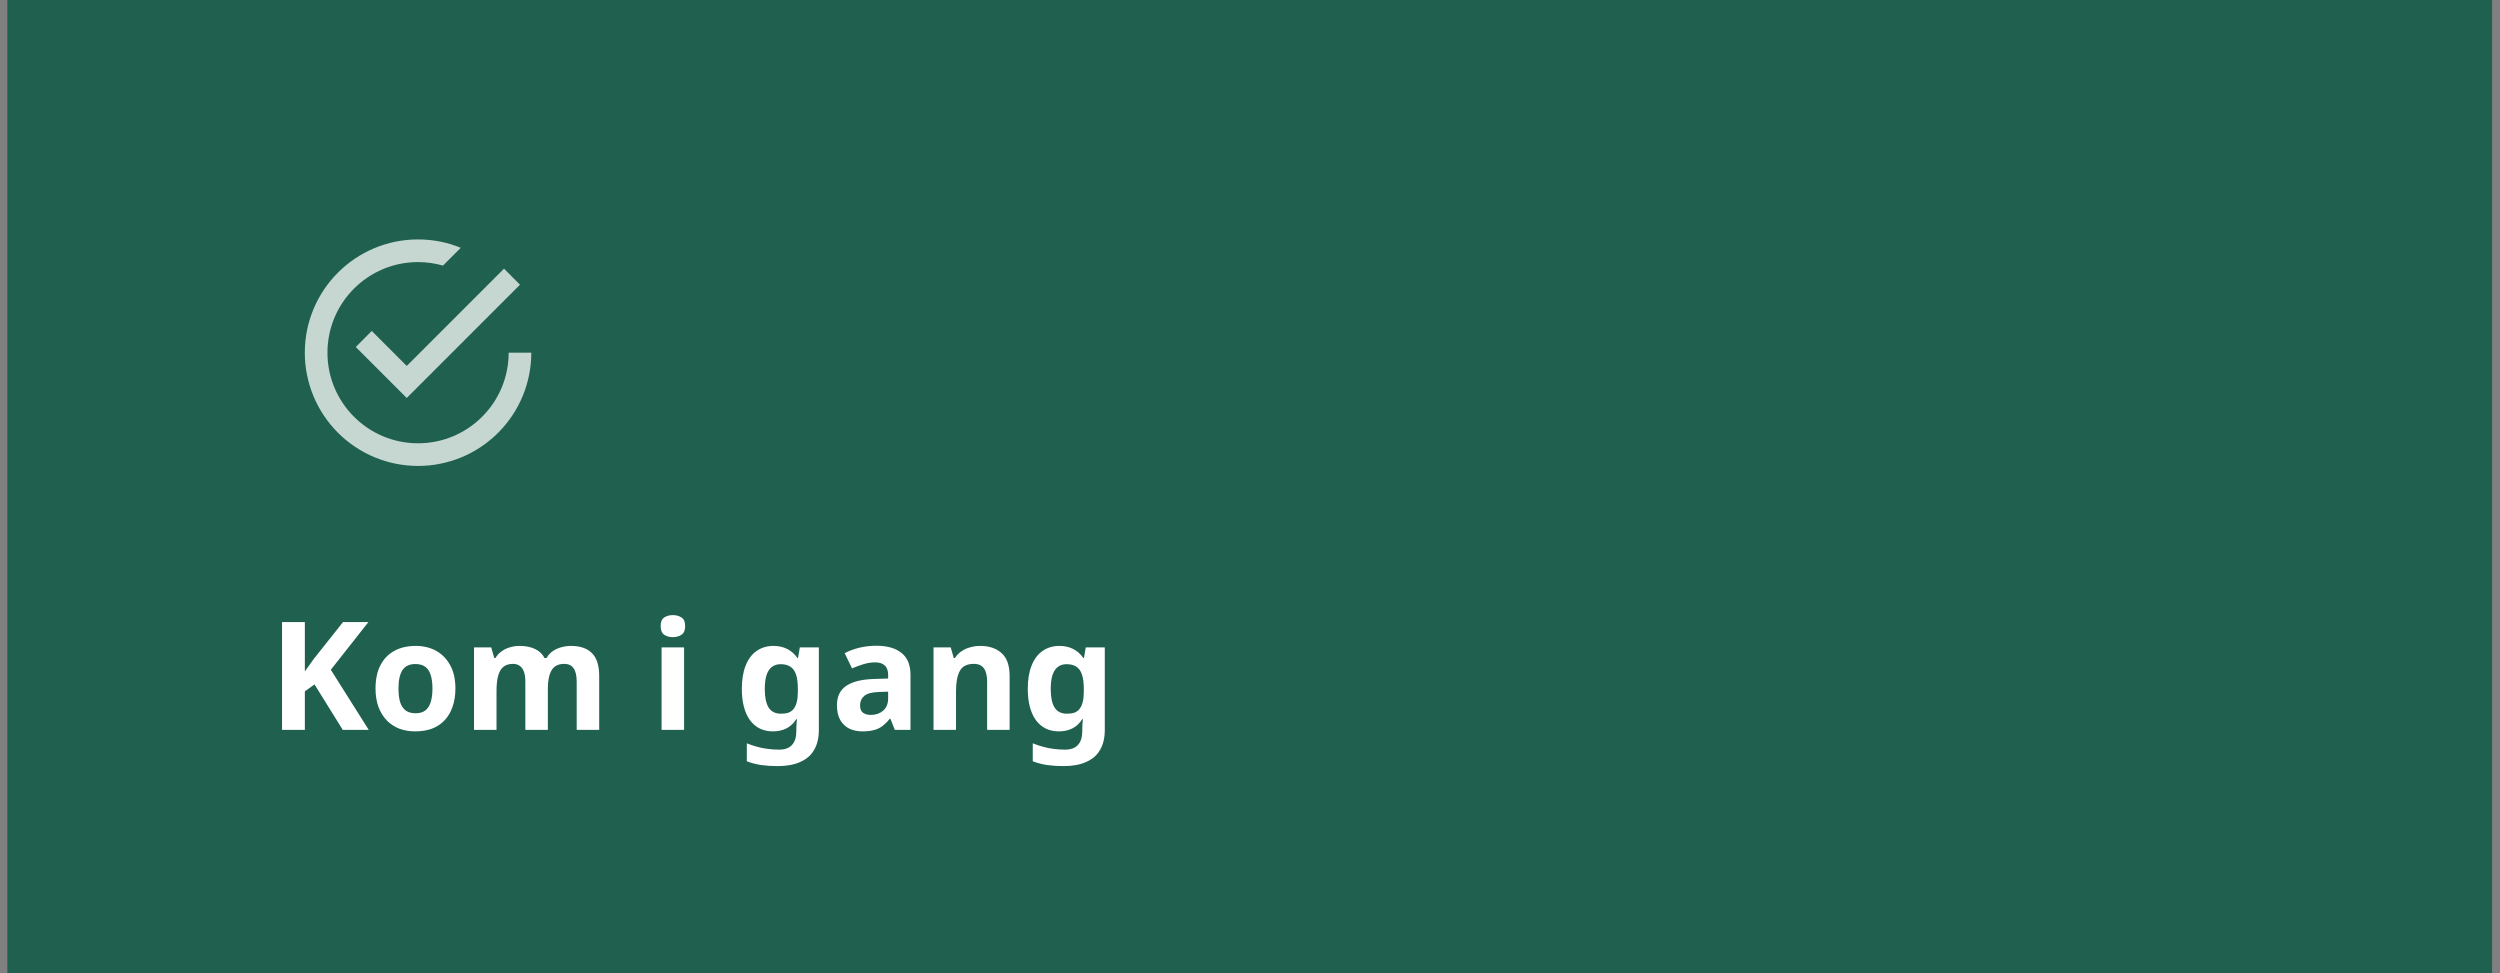 <svg width="298" height="116" viewBox="0 0 298 116" fill="none" xmlns="http://www.w3.org/2000/svg">
<rect x="0" y="0" width="298" height="116" fill="#808080" stroke="none"/>
<path d="M297.054 0H0.876V116H297.054V0Z" fill="#1F614E"/>
<path d="M43.952 87H40.856L37.49 81.582L36.338 82.41V87H33.62V74.148H36.338V80.034C36.518 79.782 36.698 79.53 36.878 79.278C37.058 79.026 37.238 78.774 37.418 78.522L40.892 74.148H43.916L39.434 79.836L43.952 87ZM54.285 82.068C54.285 82.884 54.171 83.61 53.943 84.246C53.727 84.882 53.409 85.422 52.989 85.866C52.581 86.298 52.083 86.628 51.495 86.856C50.907 87.072 50.241 87.18 49.497 87.18C48.813 87.18 48.177 87.072 47.589 86.856C47.013 86.628 46.515 86.298 46.095 85.866C45.675 85.422 45.345 84.882 45.105 84.246C44.877 83.61 44.763 82.884 44.763 82.068C44.763 80.976 44.955 80.058 45.339 79.314C45.723 78.558 46.275 77.982 46.995 77.586C47.715 77.19 48.567 76.992 49.551 76.992C50.475 76.992 51.291 77.19 51.999 77.586C52.707 77.982 53.265 78.558 53.673 79.314C54.081 80.058 54.285 80.976 54.285 82.068ZM47.499 82.068C47.499 82.716 47.565 83.262 47.697 83.706C47.841 84.138 48.063 84.468 48.363 84.696C48.663 84.912 49.053 85.02 49.533 85.02C50.013 85.02 50.397 84.912 50.685 84.696C50.985 84.468 51.201 84.138 51.333 83.706C51.477 83.262 51.549 82.716 51.549 82.068C51.549 81.42 51.477 80.88 51.333 80.448C51.201 80.016 50.985 79.692 50.685 79.476C50.385 79.26 49.995 79.152 49.515 79.152C48.807 79.152 48.291 79.398 47.967 79.89C47.655 80.37 47.499 81.096 47.499 82.068ZM68.04 76.992C69.156 76.992 69.996 77.28 70.56 77.856C71.136 78.42 71.424 79.332 71.424 80.592V87H68.742V81.258C68.742 80.55 68.622 80.022 68.382 79.674C68.142 79.314 67.77 79.134 67.266 79.134C66.558 79.134 66.054 79.386 65.754 79.89C65.454 80.394 65.304 81.12 65.304 82.068V87H62.622V81.258C62.622 80.79 62.568 80.4 62.46 80.088C62.352 79.776 62.19 79.542 61.974 79.386C61.758 79.218 61.482 79.134 61.146 79.134C60.654 79.134 60.264 79.26 59.976 79.512C59.688 79.764 59.484 80.13 59.364 80.61C59.244 81.09 59.184 81.678 59.184 82.374V87H56.502V77.172H58.554L58.914 78.432H59.058C59.262 78.096 59.514 77.826 59.814 77.622C60.114 77.406 60.444 77.25 60.804 77.154C61.176 77.046 61.548 76.992 61.92 76.992C62.64 76.992 63.252 77.112 63.756 77.352C64.26 77.58 64.644 77.94 64.908 78.432H65.142C65.442 77.928 65.856 77.562 66.384 77.334C66.924 77.106 67.476 76.992 68.04 76.992ZM81.543 77.172V87H78.861V77.172H81.543ZM80.211 73.32C80.607 73.32 80.949 73.416 81.237 73.608C81.525 73.788 81.669 74.13 81.669 74.634C81.669 75.126 81.525 75.468 81.237 75.66C80.949 75.852 80.607 75.948 80.211 75.948C79.803 75.948 79.455 75.852 79.167 75.66C78.891 75.468 78.753 75.126 78.753 74.634C78.753 74.13 78.891 73.788 79.167 73.608C79.455 73.416 79.803 73.32 80.211 73.32ZM92.207 76.992C92.807 76.992 93.347 77.112 93.827 77.352C94.307 77.592 94.715 77.952 95.051 78.432H95.123L95.339 77.172H97.607V87.018C97.607 87.954 97.421 88.74 97.049 89.376C96.689 90.012 96.143 90.492 95.411 90.816C94.679 91.152 93.773 91.32 92.693 91.32C91.997 91.32 91.349 91.278 90.749 91.194C90.161 91.11 89.585 90.96 89.021 90.744V88.602C89.429 88.77 89.837 88.908 90.245 89.016C90.665 89.136 91.091 89.22 91.523 89.268C91.967 89.328 92.411 89.358 92.855 89.358C93.551 89.358 94.067 89.172 94.403 88.8C94.751 88.428 94.925 87.87 94.925 87.126V86.928C94.925 86.724 94.931 86.514 94.943 86.298C94.967 86.082 94.985 85.89 94.997 85.722H94.925C94.589 86.238 94.187 86.61 93.719 86.838C93.251 87.066 92.723 87.18 92.135 87.18C90.971 87.18 90.059 86.736 89.399 85.848C88.751 84.948 88.427 83.7 88.427 82.104C88.427 81.024 88.577 80.106 88.877 79.35C89.177 78.582 89.609 78 90.173 77.604C90.749 77.196 91.427 76.992 92.207 76.992ZM93.053 79.17C92.633 79.17 92.279 79.284 91.991 79.512C91.715 79.728 91.505 80.058 91.361 80.502C91.229 80.934 91.163 81.48 91.163 82.14C91.163 83.124 91.319 83.862 91.631 84.354C91.943 84.834 92.429 85.074 93.089 85.074C93.437 85.074 93.737 85.032 93.989 84.948C94.241 84.852 94.445 84.702 94.601 84.498C94.769 84.282 94.895 84.006 94.979 83.67C95.063 83.334 95.105 82.926 95.105 82.446V82.122C95.105 81.414 95.033 80.844 94.889 80.412C94.745 79.98 94.523 79.668 94.223 79.476C93.923 79.272 93.533 79.17 93.053 79.17ZM104.444 76.974C105.764 76.974 106.772 77.262 107.468 77.838C108.176 78.402 108.53 79.272 108.53 80.448V87H106.658L106.136 85.668H106.064C105.788 86.016 105.5 86.304 105.2 86.532C104.912 86.76 104.576 86.922 104.192 87.018C103.82 87.126 103.358 87.18 102.806 87.18C102.23 87.18 101.708 87.072 101.24 86.856C100.784 86.628 100.424 86.286 100.16 85.83C99.896 85.362 99.764 84.774 99.764 84.066C99.764 83.022 100.13 82.254 100.862 81.762C101.594 81.258 102.692 80.982 104.156 80.934L105.866 80.88V80.448C105.866 79.932 105.728 79.554 105.452 79.314C105.188 79.074 104.816 78.954 104.336 78.954C103.856 78.954 103.388 79.026 102.932 79.17C102.476 79.302 102.02 79.47 101.564 79.674L100.682 77.856C101.21 77.58 101.792 77.364 102.428 77.208C103.076 77.052 103.748 76.974 104.444 76.974ZM104.822 82.482C103.958 82.506 103.358 82.662 103.022 82.95C102.686 83.238 102.518 83.616 102.518 84.084C102.518 84.492 102.638 84.786 102.878 84.966C103.118 85.134 103.43 85.218 103.814 85.218C104.39 85.218 104.876 85.05 105.272 84.714C105.668 84.366 105.866 83.88 105.866 83.256V82.446L104.822 82.482ZM116.855 76.992C117.911 76.992 118.757 77.28 119.393 77.856C120.029 78.42 120.347 79.332 120.347 80.592V87H117.665V81.258C117.665 80.55 117.539 80.022 117.287 79.674C117.035 79.314 116.633 79.134 116.081 79.134C115.265 79.134 114.707 79.416 114.407 79.98C114.107 80.532 113.957 81.33 113.957 82.374V87H111.275V77.172H113.327L113.687 78.432H113.831C114.047 78.096 114.311 77.826 114.623 77.622C114.935 77.406 115.283 77.25 115.667 77.154C116.051 77.046 116.447 76.992 116.855 76.992ZM126.291 76.992C126.891 76.992 127.431 77.112 127.911 77.352C128.391 77.592 128.799 77.952 129.135 78.432H129.207L129.423 77.172H131.691V87.018C131.691 87.954 131.505 88.74 131.133 89.376C130.773 90.012 130.227 90.492 129.495 90.816C128.763 91.152 127.857 91.32 126.777 91.32C126.081 91.32 125.433 91.278 124.833 91.194C124.245 91.11 123.669 90.96 123.105 90.744V88.602C123.513 88.77 123.921 88.908 124.329 89.016C124.749 89.136 125.175 89.22 125.607 89.268C126.051 89.328 126.495 89.358 126.939 89.358C127.635 89.358 128.151 89.172 128.487 88.8C128.835 88.428 129.009 87.87 129.009 87.126V86.928C129.009 86.724 129.015 86.514 129.027 86.298C129.051 86.082 129.069 85.89 129.081 85.722H129.009C128.673 86.238 128.271 86.61 127.803 86.838C127.335 87.066 126.807 87.18 126.219 87.18C125.055 87.18 124.143 86.736 123.483 85.848C122.835 84.948 122.511 83.7 122.511 82.104C122.511 81.024 122.661 80.106 122.961 79.35C123.261 78.582 123.693 78 124.257 77.604C124.833 77.196 125.511 76.992 126.291 76.992ZM127.137 79.17C126.717 79.17 126.363 79.284 126.075 79.512C125.799 79.728 125.589 80.058 125.445 80.502C125.313 80.934 125.247 81.48 125.247 82.14C125.247 83.124 125.403 83.862 125.715 84.354C126.027 84.834 126.513 85.074 127.173 85.074C127.521 85.074 127.821 85.032 128.073 84.948C128.325 84.852 128.529 84.702 128.685 84.498C128.853 84.282 128.979 84.006 129.063 83.67C129.147 83.334 129.189 82.926 129.189 82.446V82.122C129.189 81.414 129.117 80.844 128.973 80.412C128.829 79.98 128.607 79.668 128.307 79.476C128.007 79.272 127.617 79.17 127.137 79.17Z" fill="white"/>
<g opacity="0.746">
<path d="M60.633 42.04C60.633 48.005 55.798 52.84 49.833 52.84C43.869 52.84 39.033 48.005 39.033 42.04C39.033 36.075 43.869 31.24 49.833 31.24C50.859 31.24 51.858 31.389 52.803 31.659L54.923 29.539C53.357 28.891 51.642 28.54 49.833 28.54C42.377 28.54 36.333 34.584 36.333 42.04C36.333 45.62 37.756 49.054 40.287 51.586C42.819 54.118 46.253 55.54 49.833 55.54C53.414 55.54 56.847 54.118 59.379 51.586C61.911 49.054 63.333 45.62 63.333 42.04M44.312 39.448L42.408 41.365L48.483 47.44L61.983 33.94L60.08 32.023L48.483 43.62L44.312 39.448Z" fill="white"/>
</g>
</svg>
